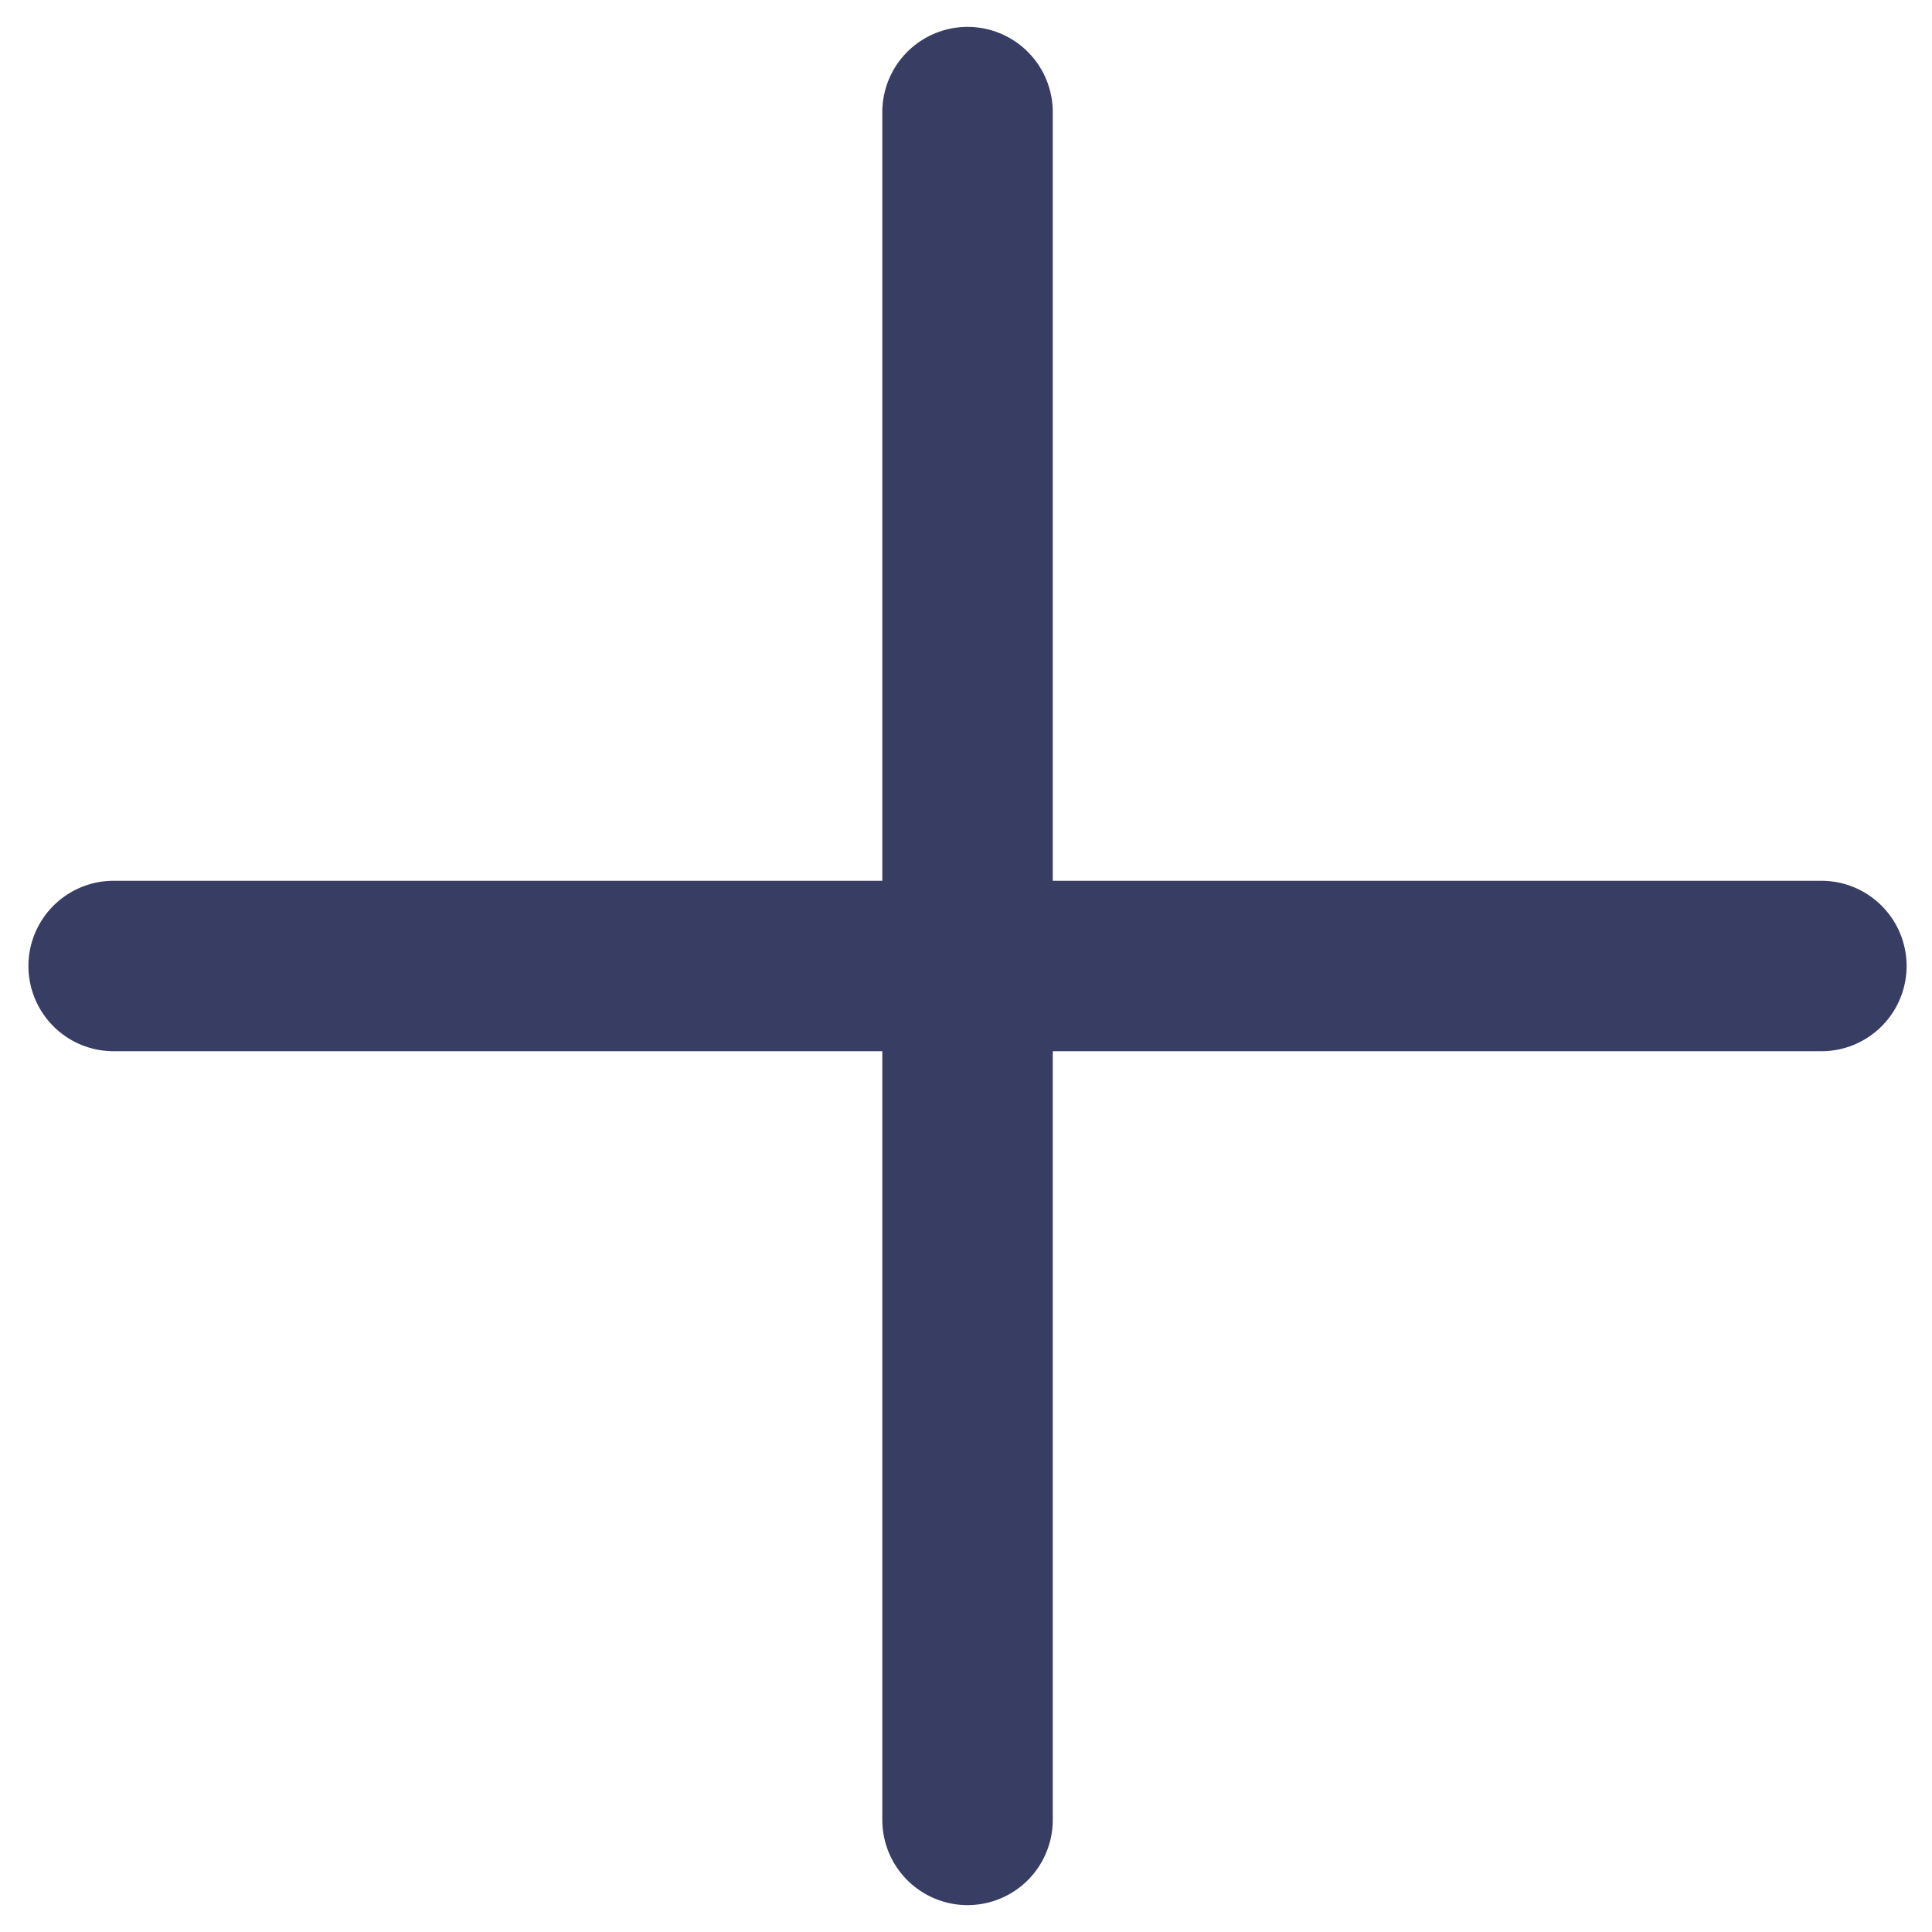 <svg width="34" height="34" viewBox="0 0 34 34" fill="none" xmlns="http://www.w3.org/2000/svg">
<g id="Group 948">
<path id="Vector" d="M17.027 1.973V32.027" stroke="#383D63" stroke-width="3" stroke-linecap="round" stroke-linejoin="round"/>
<path id="Vector_2" d="M2 17H32.053" stroke="#383D63" stroke-width="3" stroke-linecap="round" stroke-linejoin="round"/>
</g>
</svg>
